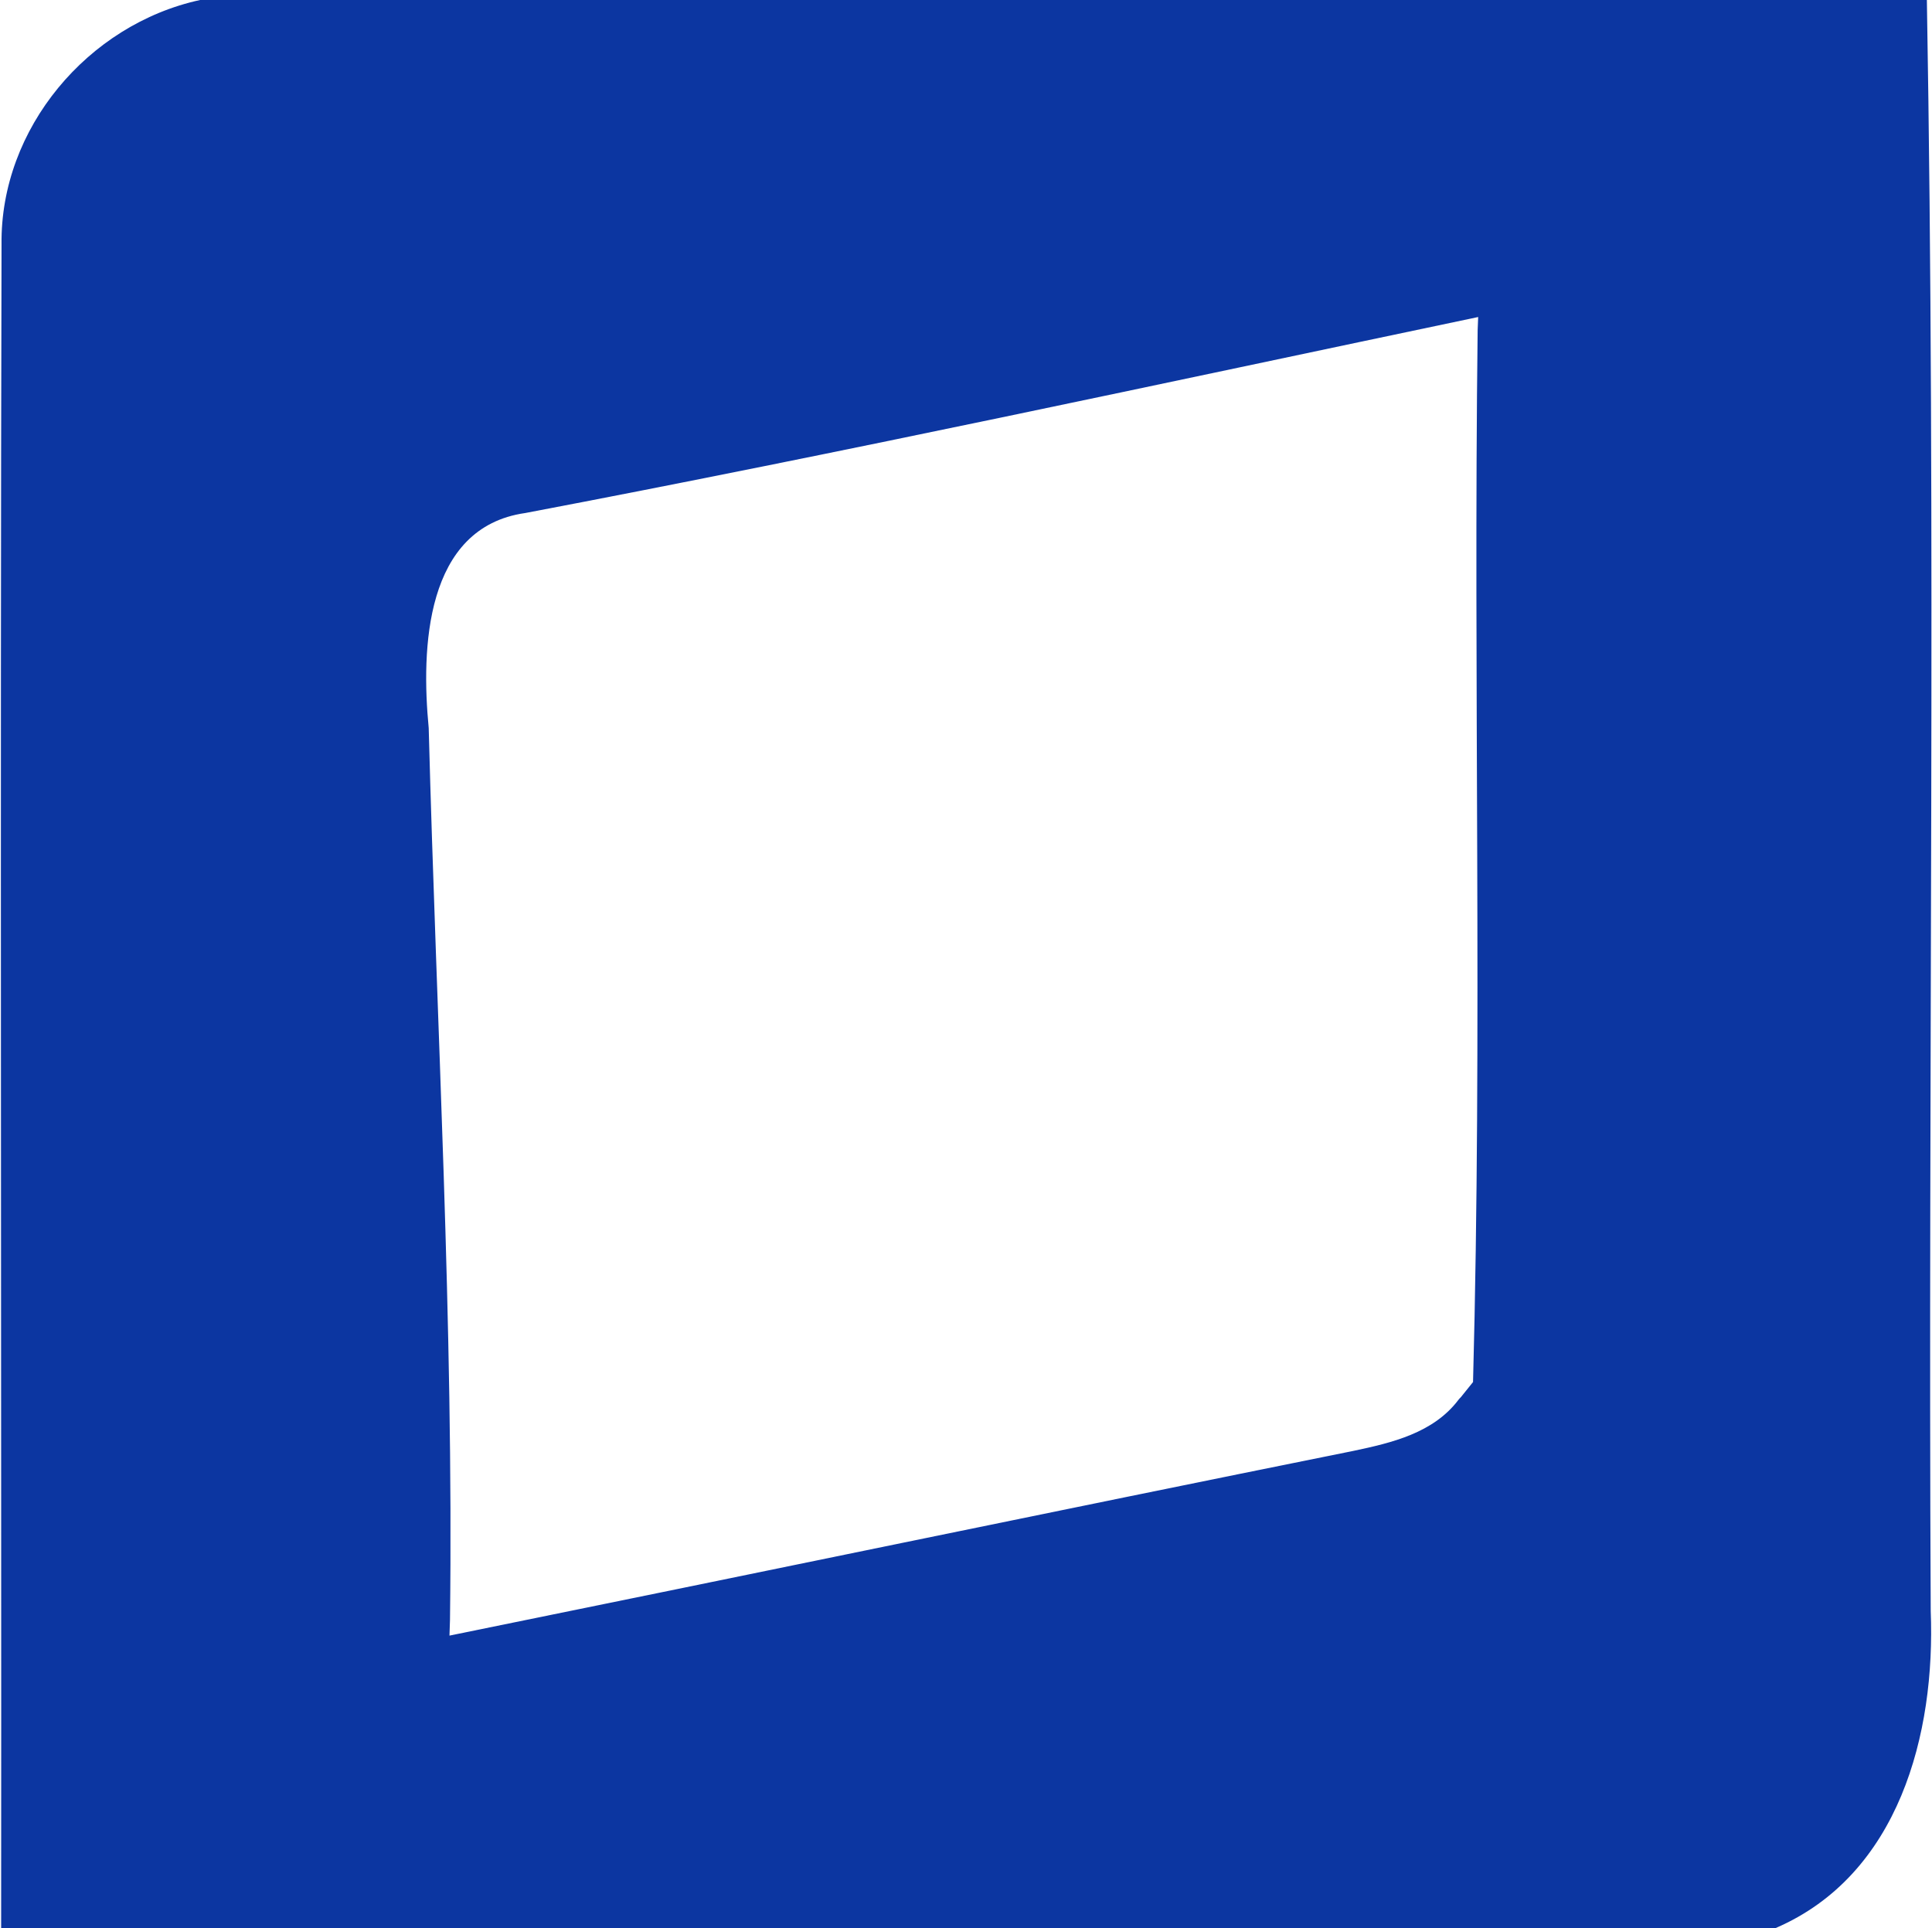 <svg version="1.2" xmlns="http://www.w3.org/2000/svg" viewBox="0 0 1507 1504" width="1507" height="1504">
	<title>14567890-svg</title>
	<style>
		.s0 { fill: #0c36a1 } 
	</style>
	<g id="#56575aff">
		<path id="Layer" fill-rule="evenodd" class="s0" d="m156.1 0h1346.9c7.2 418.8 0.9 837.9 3 1256.7 3.8 95.8-24.7 205.8-120.9 247.3h-1384.2c0.3-437.9-0.8-875.6 0.3-1313.4-1.1-90.3 67.3-171.6 154.9-190.6zm253.6 400.2c-78.5 11.2-81.2 106.2-75.3 167.7 6.1 231.9 19.5 463.8 16.6 695.8l-0.4 12.2c235.1-47.8 470-96.7 705.1-144.1 29.9-6.3 62.3-13.9 81.9-39.8 0.4-0.6 1.3-1.5 1.9-2.1l9.5-11.8c7.3-273.6 0.2-547.1 3.6-820.7l0.4-10.1c-247.6 52-494.9 105.7-743.3 152.9zm-72.8 723.4c0.2 47-4.6 95.8 14.1 140.1-18.7-44.3-13.9-93.1-14.1-140.1z"/>
	</g>
</svg>